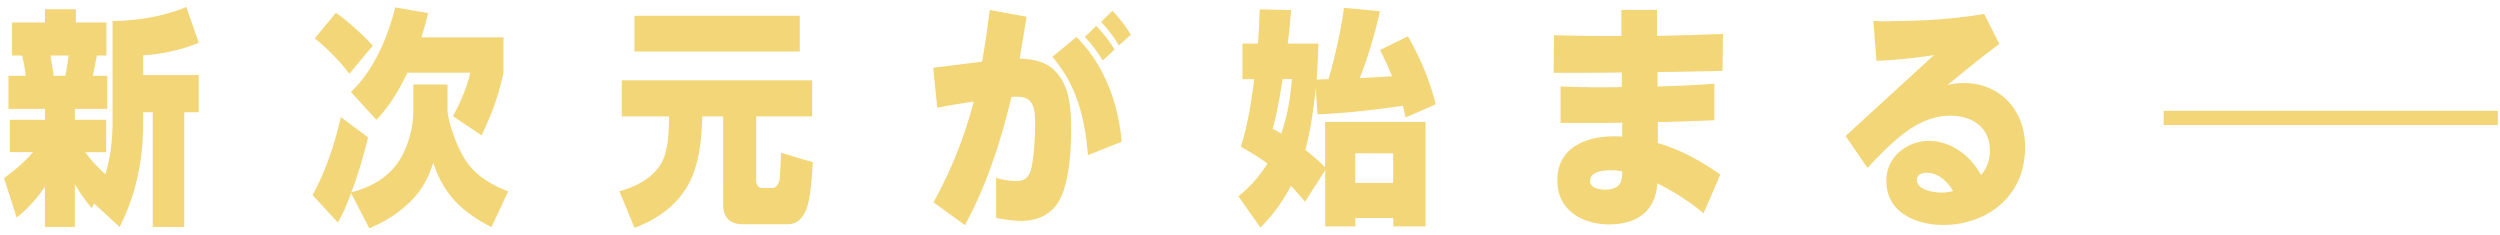 <svg xmlns="http://www.w3.org/2000/svg" width="351" height="33" fill="none"><path fill="#F3D677" d="M12.893 29.246a23.3 23.3 0 0 1-2.383-3.402v6.022H6.309v-5.641a19.3 19.3 0 0 1-3.967 4.32l-1.778-5.54c1.544-1.121 2.794-2.181 4.084-3.642H1.385v-4.541H6.31v-1.54H1.19V10.64h2.423a23 23 0 0 0-.508-2.841H1.698V3.157h4.61v-1.86h4.338v1.86h4.299V7.8h-1.348c-.176.96-.372 1.88-.567 2.84h2.032v4.642H10.51v1.54h4.396v4.542h-2.931c.88 1.24 1.68 2.04 2.814 3.101.722-2.18 1.016-5.022 1.016-7.322V2.957c3.34-.04 7.229-.64 10.355-1.98l1.739 5.021c-2.188.96-5.432 1.66-7.796 1.76v2.782h7.796v5.221h-2.032v16.105H21.45V15.761h-1.348v1.4c0 5.322-.957 10.044-3.302 14.705l-3.595-3.3zM7.071 7.799c.176.96.332 1.88.469 2.84h1.64c.177-.92.333-1.88.45-2.84zm40.347 23.427-3.537-3.841c1.798-3.201 3.146-7.262 3.967-10.943l3.83 2.84c-.645 2.621-1.427 5.342-2.365 7.723 2.501-.64 5.002-1.88 6.604-4.261 1.29-1.881 2.11-4.682 2.11-7.043V11.86h4.807v3.581c0 1.18.957 4.422 2.286 6.662.899 1.54 2.11 2.601 3.302 3.321 1.153.74 2.247 1.18 2.93 1.44l-2.344 5.022c-1.583-.8-2.93-1.66-4.103-2.68-1.778-1.541-3.126-3.522-4.084-6.343-.683 2.141-1.602 3.842-3.087 5.322-1.797 1.8-3.693 2.921-5.88 3.881l-2.56-4.961c-.528 1.44-1.095 2.82-1.857 4.121zm-.254-29.41c1.543 1.021 3.888 3.162 5.178 4.602L49.04 10.36c-1.153-1.601-3.322-3.802-4.846-4.962l2.95-3.581zm23.524 3.422v5.001c-.781 3.522-1.582 5.562-3.067 8.763l-4.025-2.68C64.63 14.4 65.53 12.38 66.019 10.2h-8.812c-1.173 2.44-2.56 4.761-4.357 6.622l-3.576-3.902c3.126-3 5.12-7.462 6.213-11.883l4.611.8a34 34 0 0 1-.937 3.4zm43.337 6.042v5.061h-7.855v8.903c0 .64.254 1.16.84 1.16h1.349c.625 0 .977-.58 1.094-1.22.078-.48.195-3.14.195-3.741l4.475 1.34c-.118 1.761-.274 4.702-.821 6.342-.508 1.44-1.329 2.361-2.755 2.361h-6.272c-1.524 0-2.735-.74-2.735-2.68V16.34h-2.95c-.06 3.001-.372 6.302-1.642 8.963-1.641 3.461-4.709 5.502-7.854 6.682l-2.13-5.121c2.227-.64 4.787-1.82 5.998-4.162.88-1.66.958-4.441.977-6.362h-6.643v-5.06zm-1.739-9.063v5.022H89.074V2.217zm35.677 7.603c2.228 2.04 2.423 5.341 2.423 8.382s-.254 7.202-1.583 9.803c-1.094 2.12-3.204 3.001-5.294 3.001-1.231 0-2.443-.16-3.654-.42v-5.602c.938.26 1.915.44 2.872.44 1.544 0 1.993-1.02 2.227-2.6.274-1.801.372-3.622.372-5.402 0-2.18-.176-3.841-2.482-3.841-.273 0-.566 0-.84.04-1.485 6.282-3.517 12.463-6.526 17.985l-4.416-3.2a60.7 60.7 0 0 0 5.647-14.145c-1.719.26-3.4.52-5.119.86l-.567-5.602 6.858-.86c.43-2.4.782-4.842 1.075-7.262l5.178.96c-.313 1.96-.645 3.901-.977 5.882 1.68.04 3.439.32 4.806 1.56zm9.516 10.083-4.729 1.88c-.43-5.341-1.641-9.903-5.002-13.804l3.381-2.781c3.77 3.721 5.881 9.083 6.35 14.705m-3.576-16.266c.977 1.02 1.856 2.121 2.579 3.321l-1.661 1.54c-.723-1.22-1.582-2.3-2.501-3.32zm2.286-2.12c.957 1.02 1.837 2.12 2.579 3.36l-1.68 1.501a18 18 0 0 0-2.501-3.3zm27.061 19.506c.957.76 1.915 1.56 2.794 2.46v-6.361h14.107v14.664h-4.533v-1.18h-5.315v1.18h-4.24v-7.902l-2.833 4.441c-.644-.76-1.289-1.5-1.973-2.24-1.231 2.3-2.501 4.06-4.298 5.861l-3.088-4.381c1.642-1.32 2.892-2.72 4.084-4.602a32 32 0 0 0-3.751-2.36c.977-3.041 1.484-6.282 1.895-9.483h-1.661V6.118h2.169c.137-1.6.195-3.2.254-4.801l4.416.1c-.137 1.56-.254 3.14-.489 4.701h4.299c-.02 1.7-.118 3.361-.235 5.062.528-.04 1.094-.04 1.661-.06.879-2.881 1.778-7.002 2.188-10.023l5.041.48c-.625 2.88-1.739 6.662-2.833 9.383 1.524-.06 3.048-.16 4.533-.26a48 48 0 0 0-1.68-3.682l3.907-1.92c1.72 2.98 3.048 6.122 3.908 9.543l-4.22 1.86c-.137-.54-.254-1.08-.391-1.64-3.888.54-8.069 1.06-11.997 1.18l-.234-3.68c-.313 2.92-.704 5.861-1.466 8.682zm-1.876-9.923h-1.289c-.372 2.28-.782 4.761-1.407 6.982.391.2.781.42 1.211.68.88-2.56 1.27-4.921 1.485-7.642zm8.91 10.423v4.161h5.314v-4.16zm42.359-20.126v3.64c3.087-.06 6.155-.16 9.262-.26l-.059 5.182c-3.048.06-6.076.12-9.124.16v2.021c2.676-.06 5.314-.2 7.971-.38v5.122c-2.637.12-5.295.2-7.932.26v2.94c3.145.92 6.017 2.501 8.772 4.422l-2.344 5.442c-2.052-1.7-4.162-3.041-6.507-4.202-.254 4.322-3.38 5.762-6.76 5.762s-7.268-1.7-7.268-6.182c0-4.901 4.474-6.182 7.932-6.182.391 0 .782 0 1.173.04v-1.96c-1.173.04-2.345.04-3.498.04h-5.158V12.14c1.876.06 3.712.12 5.549.12 1.016 0 2.032 0 3.048-.04v-2.04c-3.204.04-6.389.04-9.574.04l.059-5.282c3.146.1 6.311.12 9.457.12V1.397zm-6.389 22.507c-.879 0-3.009.06-3.009 1.54 0 1.02 1.485 1.18 2.13 1.18s1.544-.12 1.993-.76c.391-.52.391-1.18.391-1.8a8 8 0 0 0-1.524-.16zm39.097-20.947c4.455 0 8.87-.26 13.228-1l2.129 4.221c-2.501 1.82-4.865 3.801-7.288 5.762.782-.2 1.602-.28 2.384-.28 4.67 0 8.519 3.481 8.519 9.003 0 7.262-5.764 10.923-11.508 10.923-3.4 0-7.972-1.5-7.972-6.202 0-3.56 3.146-5.602 5.959-5.602 2.99 0 5.764 1.921 7.347 4.802a5.26 5.26 0 0 0 1.231-3.421c0-3.561-2.814-4.922-5.549-4.922-2.306 0-4.416.92-6.331 2.341-1.915 1.44-3.634 3.201-5.295 5.002l-3.087-4.482L271.525 7.74a73 73 0 0 1-8.069.8l-.43-5.602q1.143.06 2.286.06zm5.178 21.287c-.528 0-1.407.2-1.407 1 0 1.5 2.559 1.8 3.497 1.8.567 0 1.094-.1 1.602-.22-.84-1.4-2.11-2.56-3.692-2.56zm80.166-8.683v2h-46.912v-2z"/></svg>